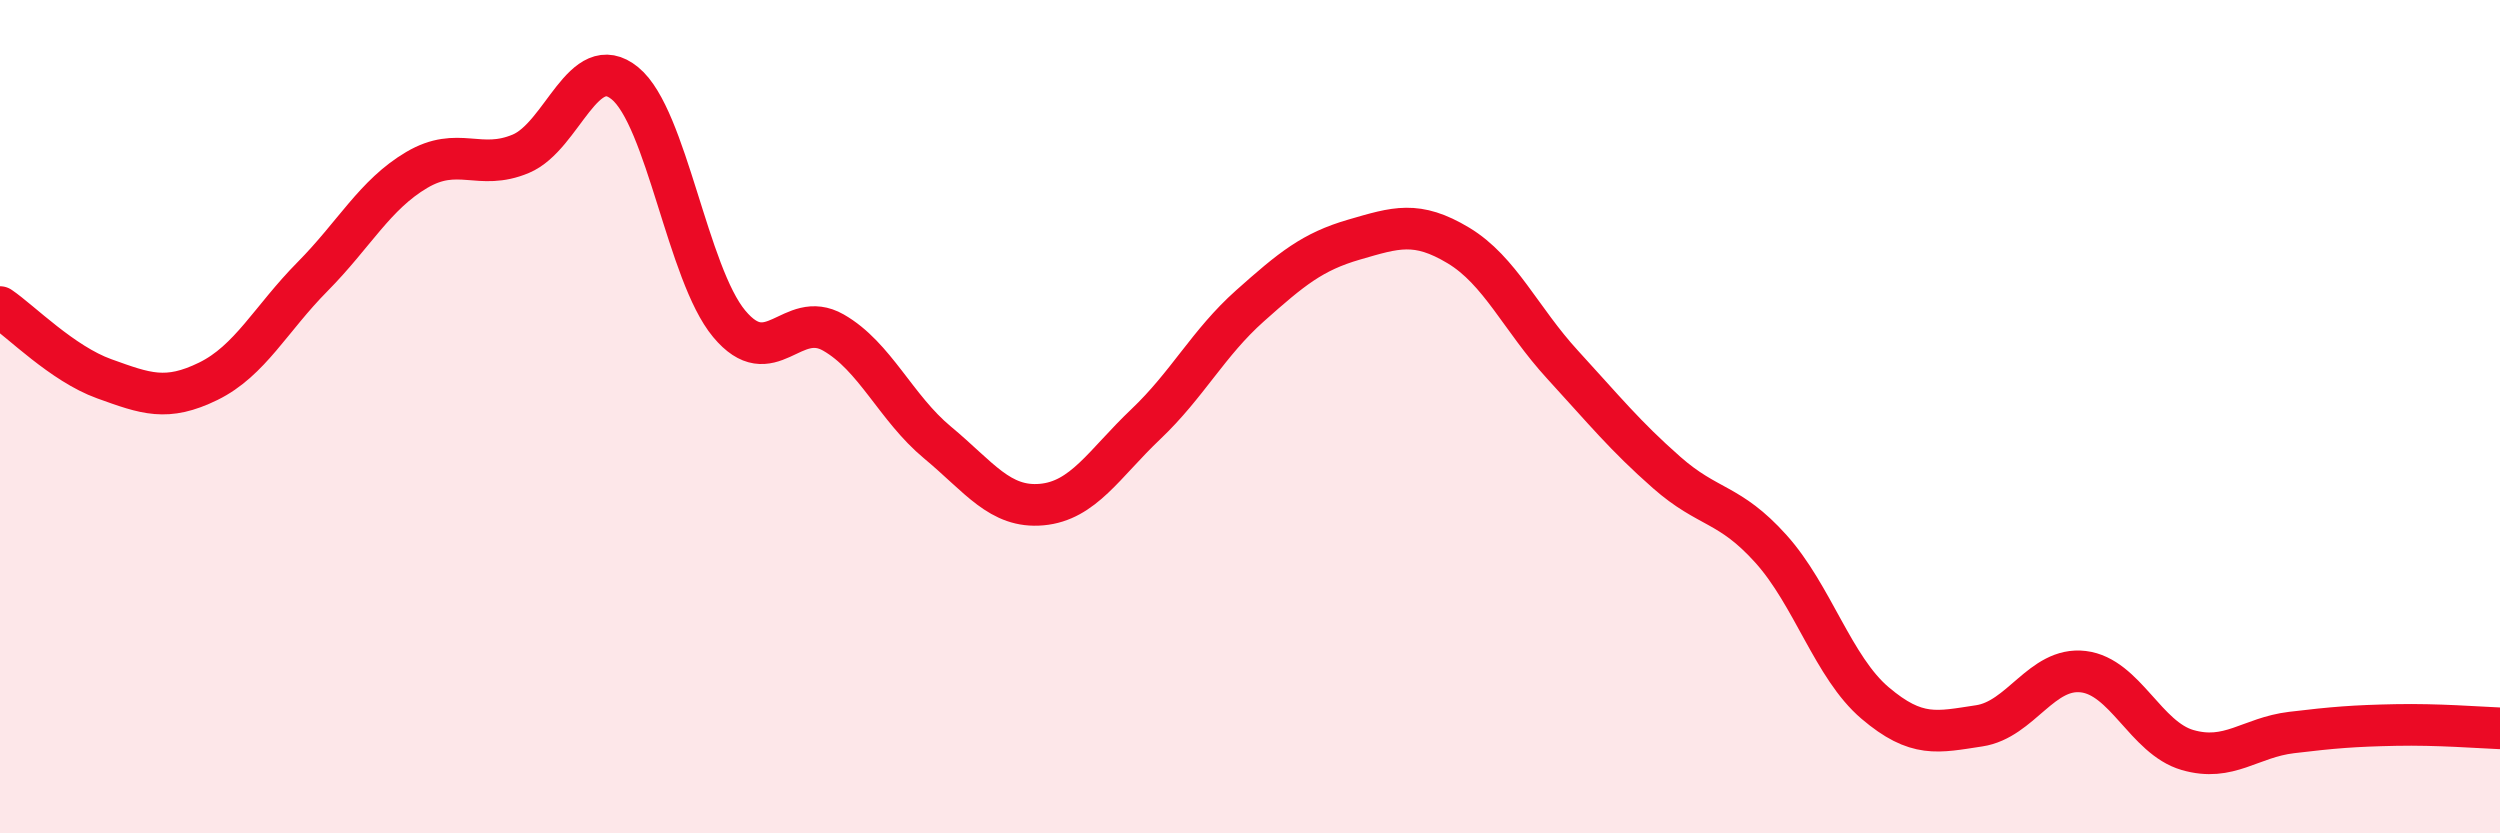 
    <svg width="60" height="20" viewBox="0 0 60 20" xmlns="http://www.w3.org/2000/svg">
      <path
        d="M 0,7.37 C 0.5,7.71 1.5,8.73 2.5,9.09 C 3.5,9.45 4,9.64 5,9.15 C 6,8.66 6.5,7.65 7.5,6.64 C 8.5,5.63 9,4.67 10,4.08 C 11,3.49 11.5,4.11 12.5,3.69 C 13.5,3.27 14,1.18 15,2 C 16,2.82 16.5,6.57 17.5,7.77 C 18.5,8.97 19,7.41 20,7.98 C 21,8.55 21.5,9.79 22.5,10.62 C 23.5,11.45 24,12.2 25,12.11 C 26,12.02 26.5,11.13 27.5,10.18 C 28.5,9.23 29,8.23 30,7.34 C 31,6.45 31.5,6.04 32.5,5.75 C 33.5,5.46 34,5.29 35,5.89 C 36,6.49 36.5,7.66 37.5,8.75 C 38.5,9.84 39,10.46 40,11.34 C 41,12.22 41.5,12.06 42.5,13.17 C 43.5,14.28 44,16.02 45,16.87 C 46,17.72 46.5,17.57 47.5,17.42 C 48.5,17.27 49,16 50,16.12 C 51,16.24 51.5,17.71 52.5,18 C 53.5,18.29 54,17.7 55,17.58 C 56,17.46 56.5,17.42 57.5,17.4 C 58.5,17.38 59.5,17.46 60,17.48L60 20L0 20Z"
        fill="#EB0A25"
        opacity="0.1"
        stroke-linecap="round"
        stroke-linejoin="round"
      />
      <path
        d="M 0,7.37 C 0.5,7.71 1.5,8.73 2.5,9.09 C 3.5,9.45 4,9.64 5,9.15 C 6,8.66 6.5,7.65 7.5,6.64 C 8.5,5.63 9,4.67 10,4.08 C 11,3.49 11.5,4.11 12.5,3.69 C 13.5,3.27 14,1.18 15,2 C 16,2.82 16.5,6.57 17.5,7.77 C 18.5,8.97 19,7.41 20,7.98 C 21,8.55 21.5,9.79 22.5,10.62 C 23.5,11.45 24,12.2 25,12.11 C 26,12.02 26.5,11.13 27.5,10.18 C 28.5,9.23 29,8.23 30,7.34 C 31,6.45 31.5,6.04 32.5,5.75 C 33.5,5.46 34,5.29 35,5.89 C 36,6.49 36.5,7.66 37.5,8.75 C 38.5,9.84 39,10.46 40,11.34 C 41,12.22 41.5,12.06 42.5,13.17 C 43.5,14.28 44,16.02 45,16.87 C 46,17.72 46.5,17.57 47.5,17.42 C 48.5,17.27 49,16 50,16.12 C 51,16.24 51.5,17.71 52.5,18 C 53.5,18.29 54,17.7 55,17.58 C 56,17.46 56.5,17.42 57.5,17.4 C 58.5,17.38 59.5,17.46 60,17.48"
        stroke="#EB0A25"
        stroke-width="1"
        fill="none"
        stroke-linecap="round"
        stroke-linejoin="round"
      />
    </svg>
  